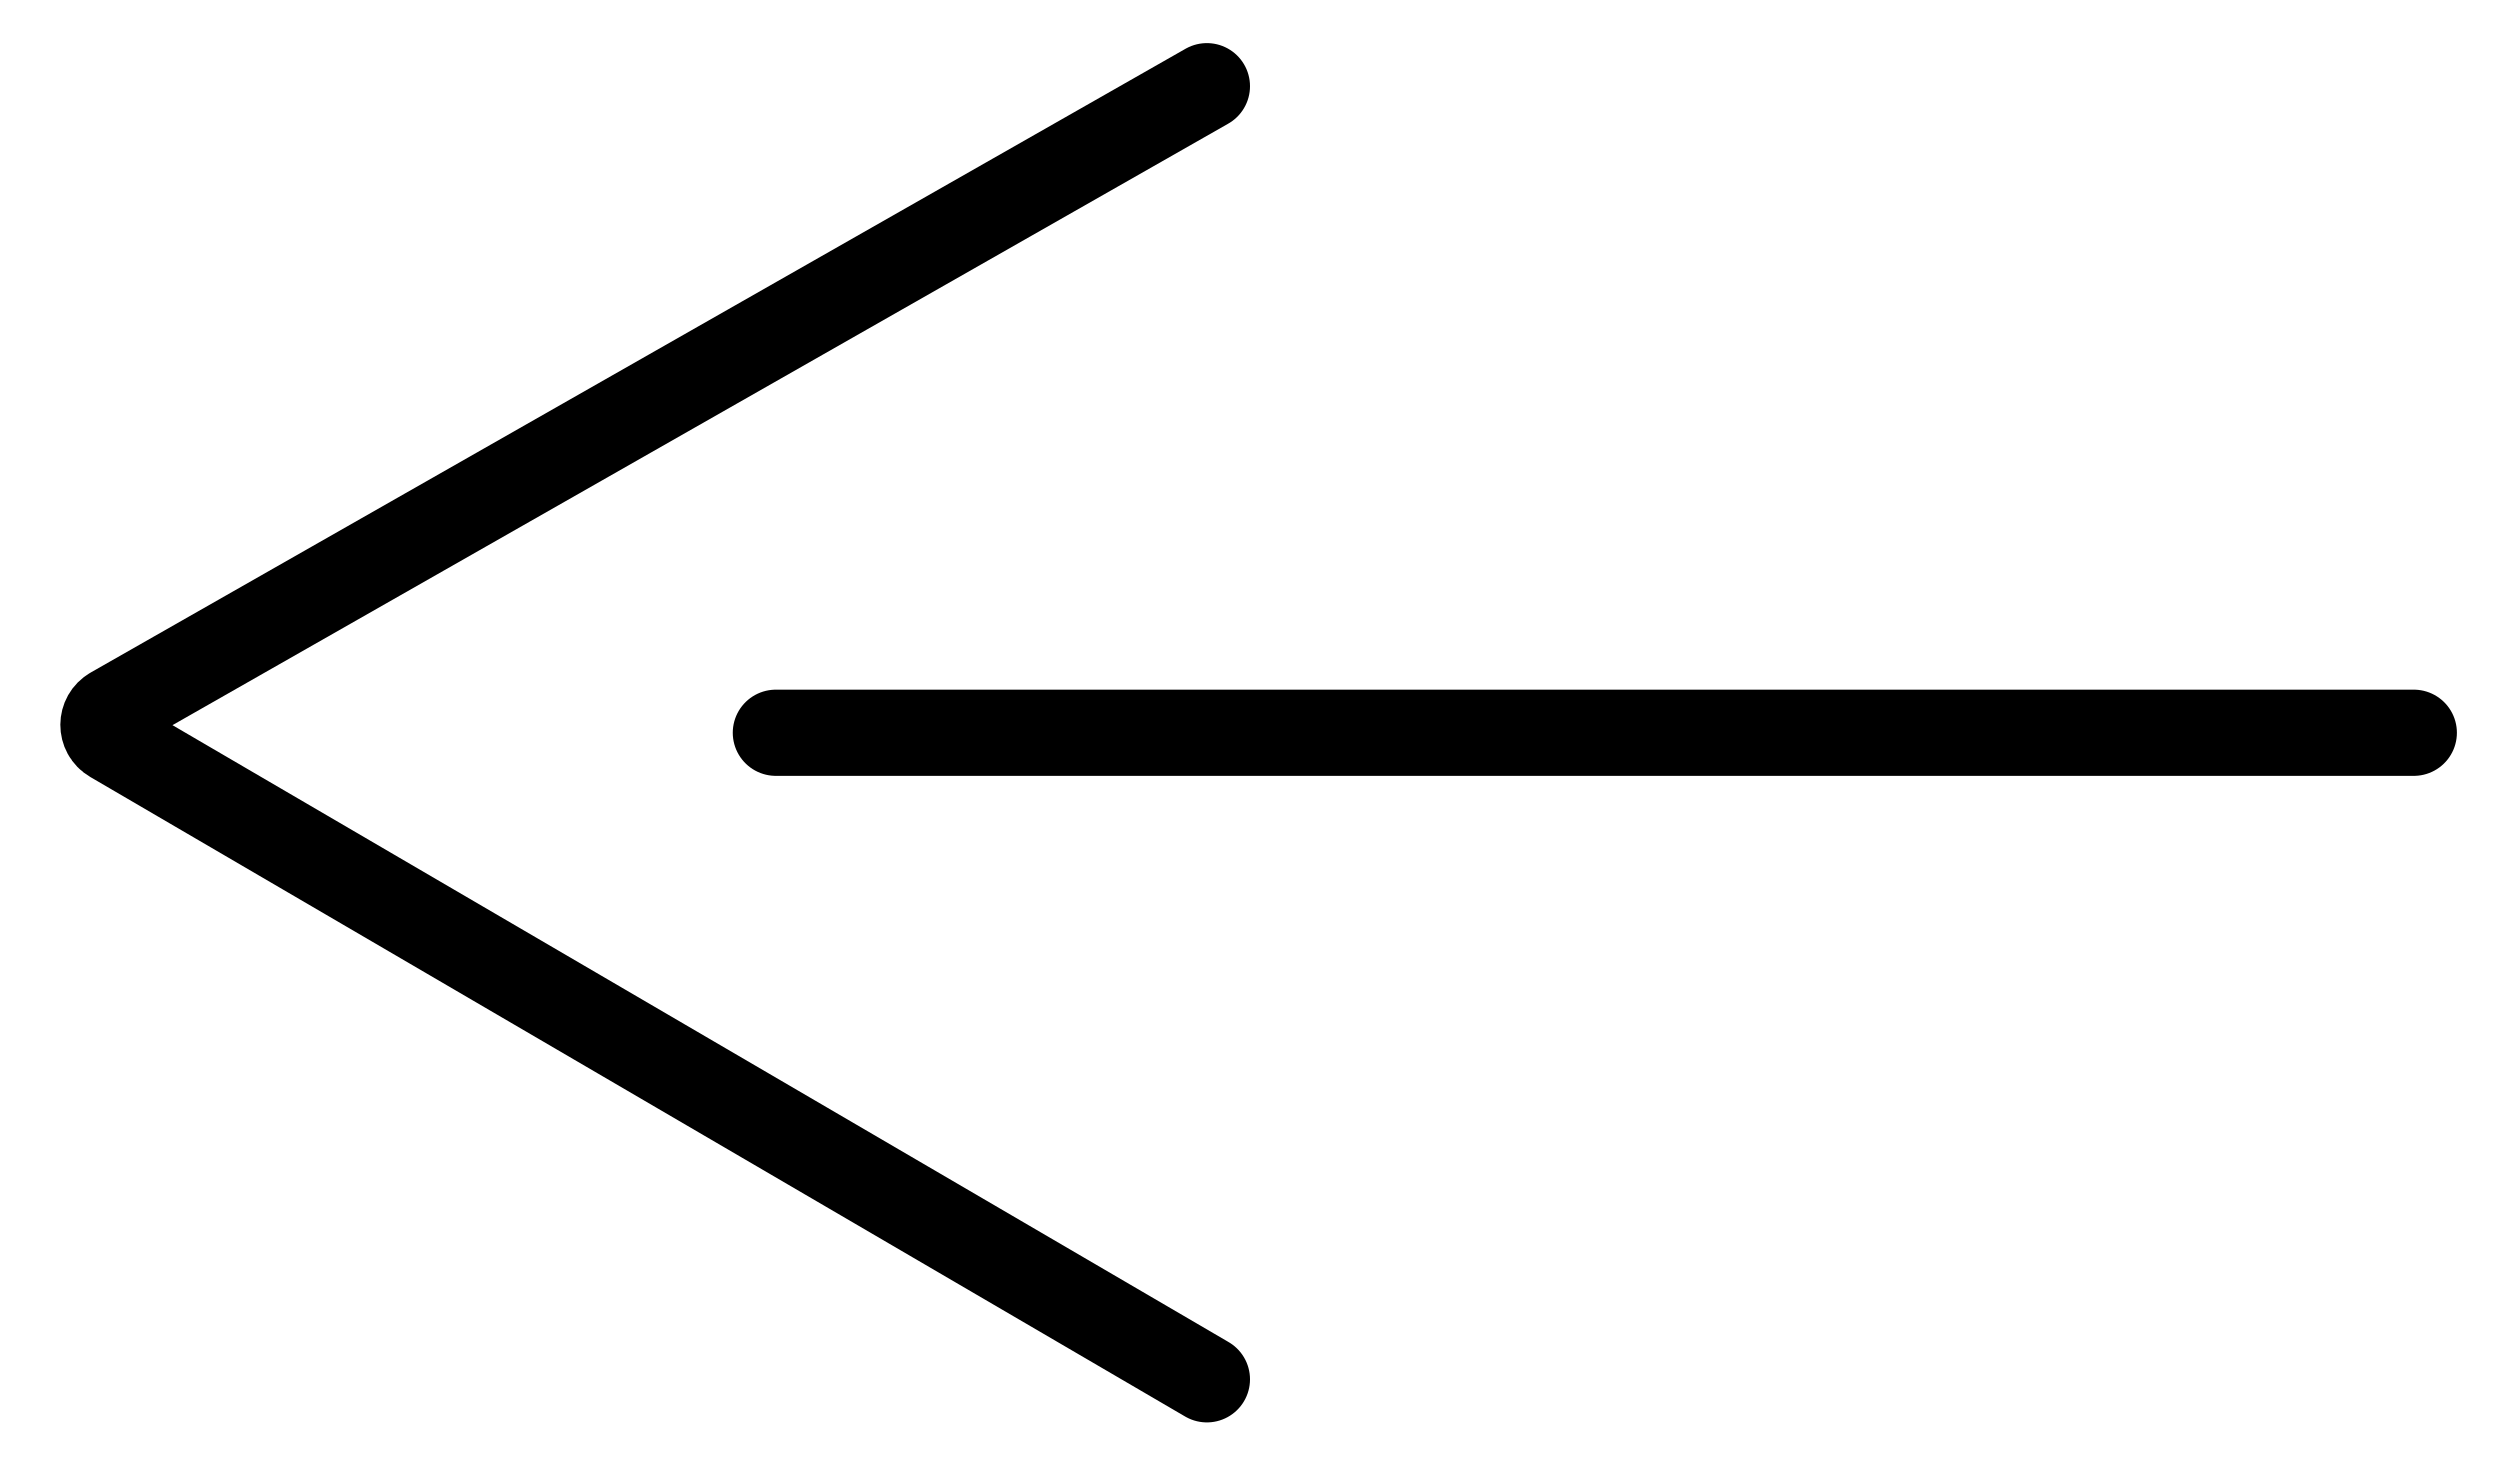 <?xml version="1.0" encoding="UTF-8"?> <svg xmlns="http://www.w3.org/2000/svg" width="29" height="17" viewBox="0 0 29 17" fill="none"> <path d="M9 8.5H28" stroke="black" stroke-linecap="round"></path> <path d="M14 1L1.301 8.235C1.167 8.311 1.166 8.504 1.299 8.581L14 16" stroke="black" stroke-linecap="round"></path> </svg> 